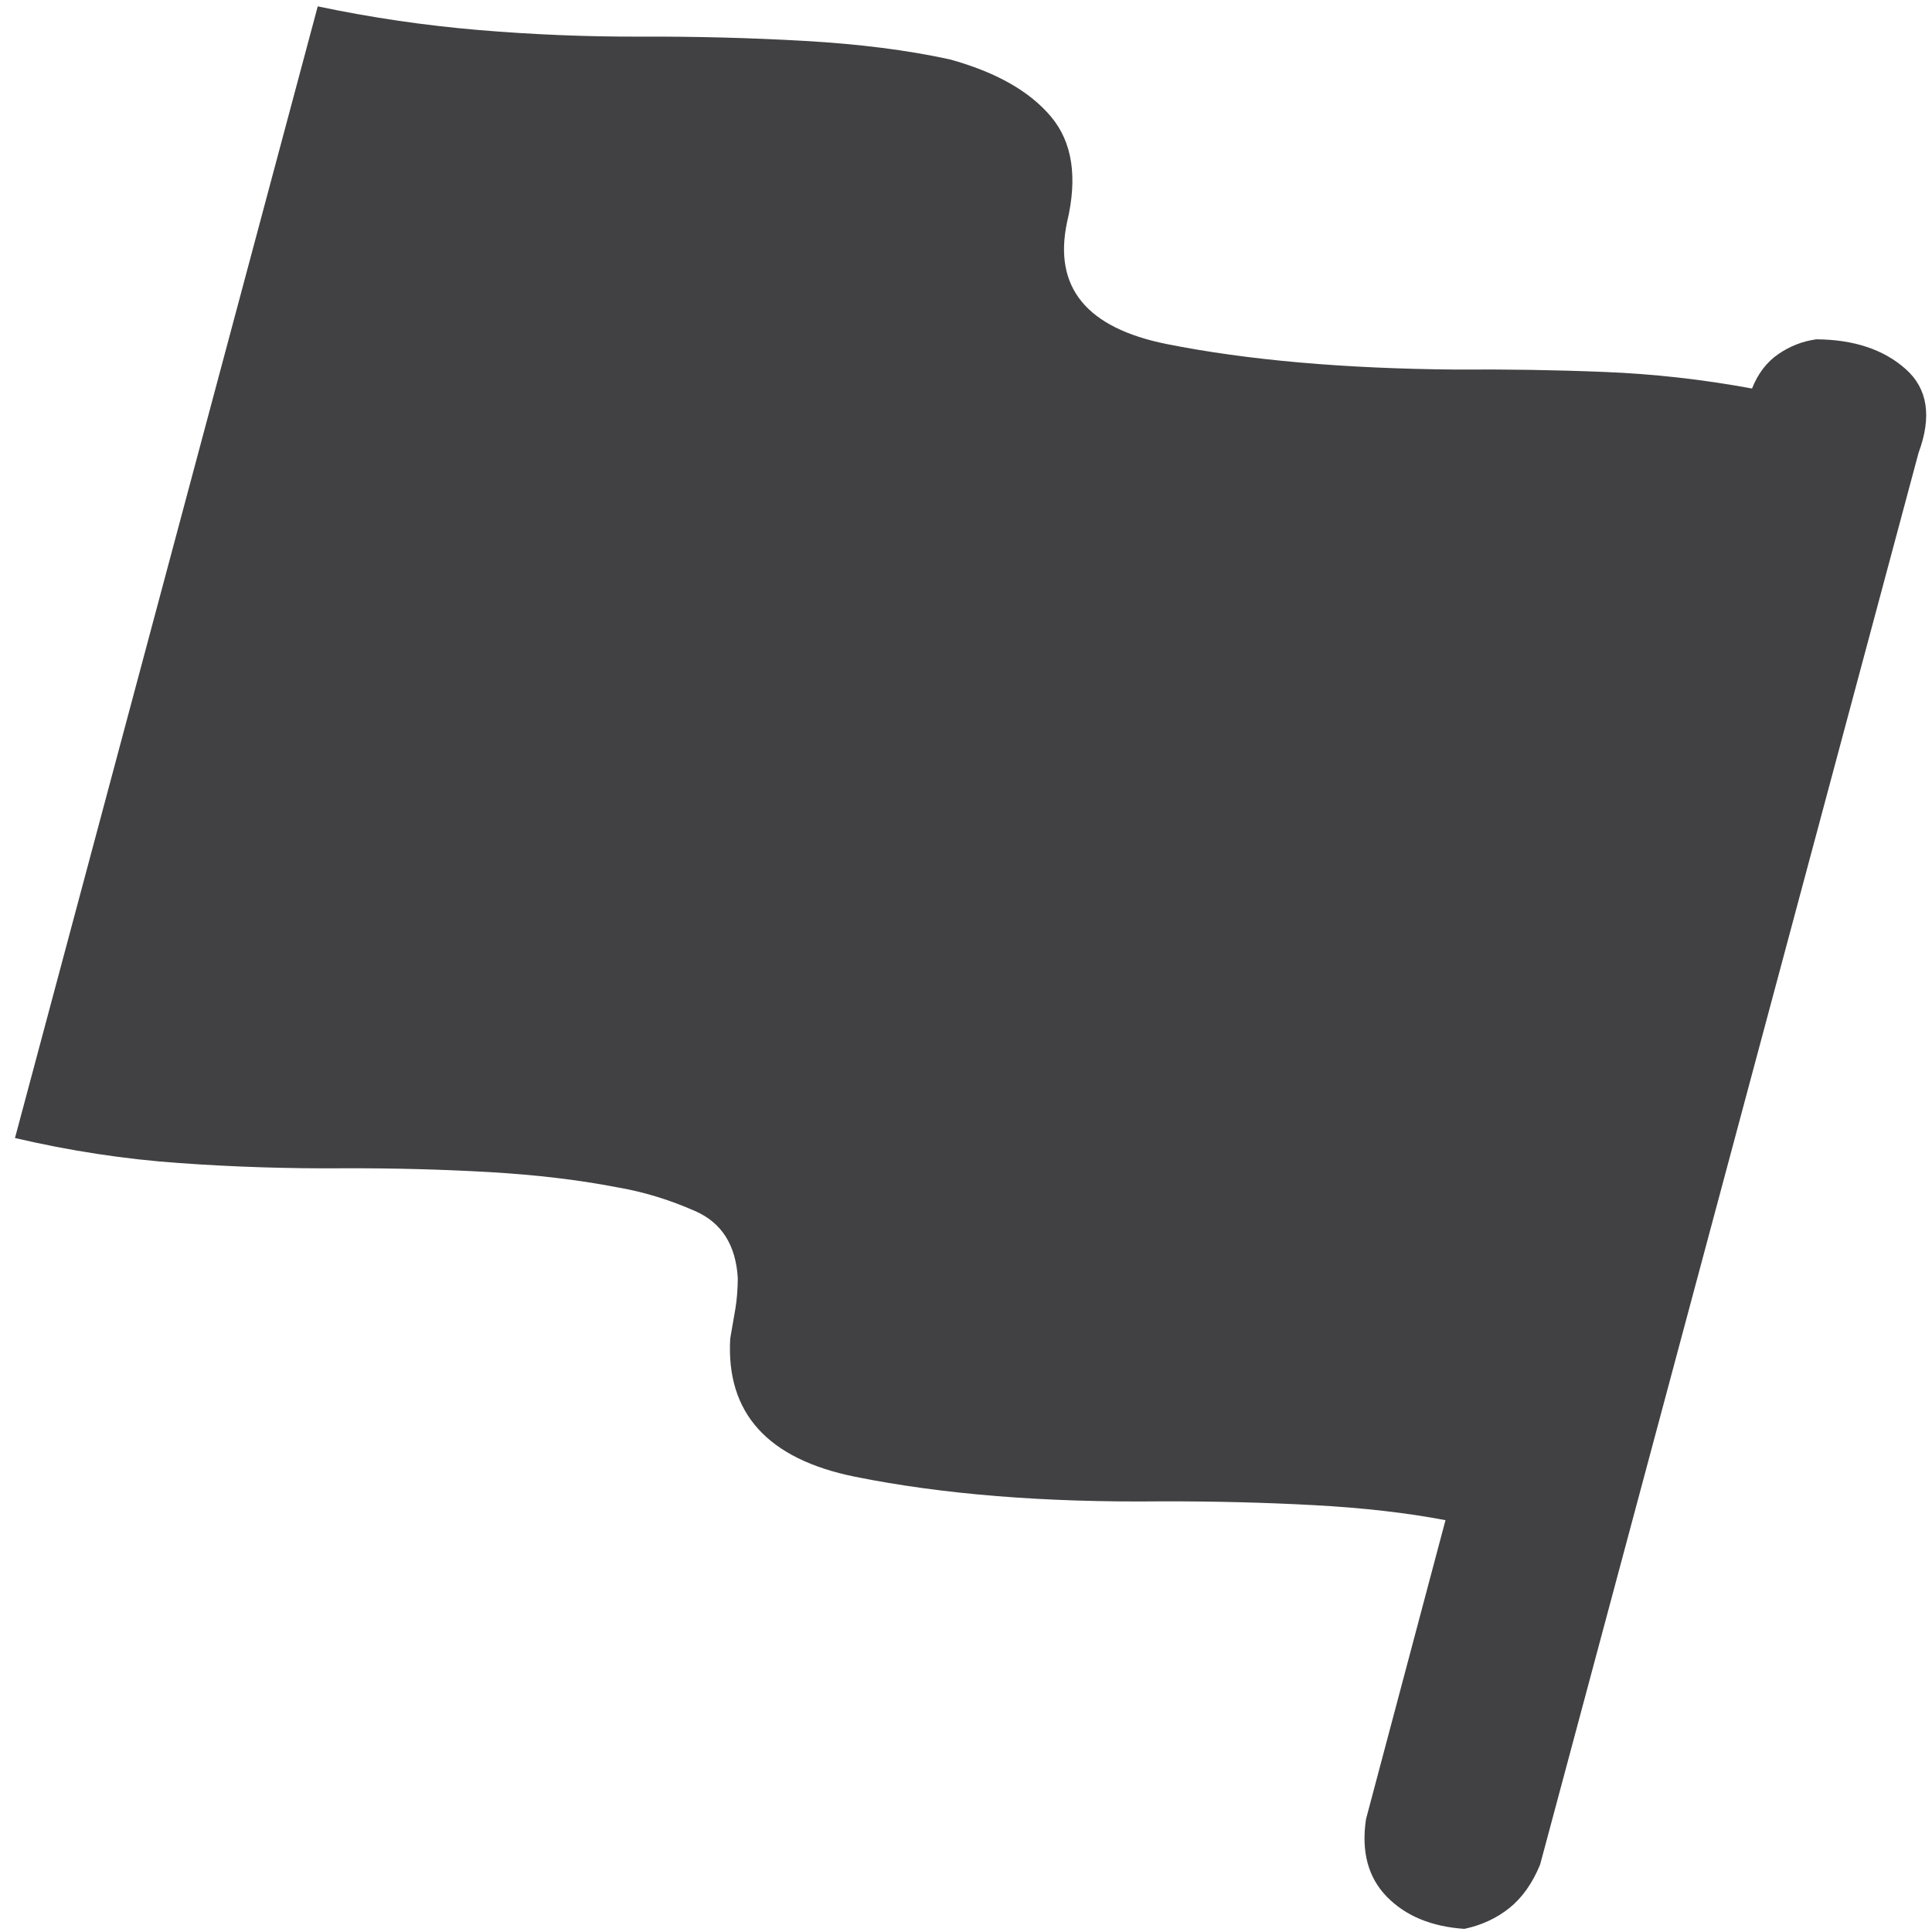 <?xml version="1.0" encoding="utf-8"?>
<!-- Generator: Adobe Illustrator 14.0.0, SVG Export Plug-In . SVG Version: 6.00 Build 43363)  -->
<!DOCTYPE svg PUBLIC "-//W3C//DTD SVG 1.1//EN" "http://www.w3.org/Graphics/SVG/1.1/DTD/svg11.dtd">
<svg version="1.1" id="Capa_1" xmlns="http://www.w3.org/2000/svg" xmlns:xlink="http://www.w3.org/1999/xlink" x="0px" y="0px"
	 width="1000px" height="1000px" viewBox="0 0 1000 1000" enable-background="new 0 0 1000 1000" xml:space="preserve">
<path fill-rule="evenodd" clip-rule="evenodd" fill="#414042" d="M748.184,786.84c-19.951-3.811-42.732-6.416-68.316-7.789
	s-51.785-2.02-78.601-1.962c-60.472,0.672-113.349-3.587-158.661-12.724c-45.296-9.134-66.845-32.98-64.645-71.51
	c1.021-5.718,1.918-10.929,2.704-15.665c0.771-4.735,1.175-9.947,1.219-15.663c-1.023-17.038-8.281-28.527-21.788-34.552
	c-13.507-5.996-27.139-10.145-40.897-12.47c-19.826-3.839-41.865-6.444-66.104-7.847c-24.239-1.372-49.221-2.046-74.931-1.96
	c-28.4,0.223-56.8-0.674-85.201-2.691c-28.399-1.99-56.799-6.331-85.213-12.973L164.462,3.294
	c27.503,5.801,55.244,9.864,83.238,12.245c28.008,2.353,55.75,3.503,83.254,3.419c28.849-0.113,57.333,0.616,85.452,2.214
	c28.133,1.597,53.186,4.763,75.155,9.555c23.845,6.556,41.303,16.42,52.4,29.618c11.096,13.172,13.897,31.385,8.35,54.614
	c-7.174,33.767,10.059,54.812,51.646,63.133c41.583,8.295,91.604,12.722,150.111,13.2c25.444-0.197,50.916,0.195,76.386,1.231
	c25.445,1.009,50.916,3.868,76.389,8.575c3.084-7.79,7.679-13.757,13.703-17.877c6.025-4.119,12.582-6.642,19.588-7.594
	c19.447,0.14,34.887,5.267,46.292,15.439c11.375,10.145,13.561,24.604,6.613,43.322L797.167,965.086
	c-3.98,9.697-9.305,17.205-15.946,22.531c-6.64,5.295-14.401,8.882-23.258,10.76c-17.065-1.149-30.433-6.698-40.154-16.646
	c-9.697-9.976-13.281-23.342-10.761-40.155L748.184,786.84z"/>
</svg>
